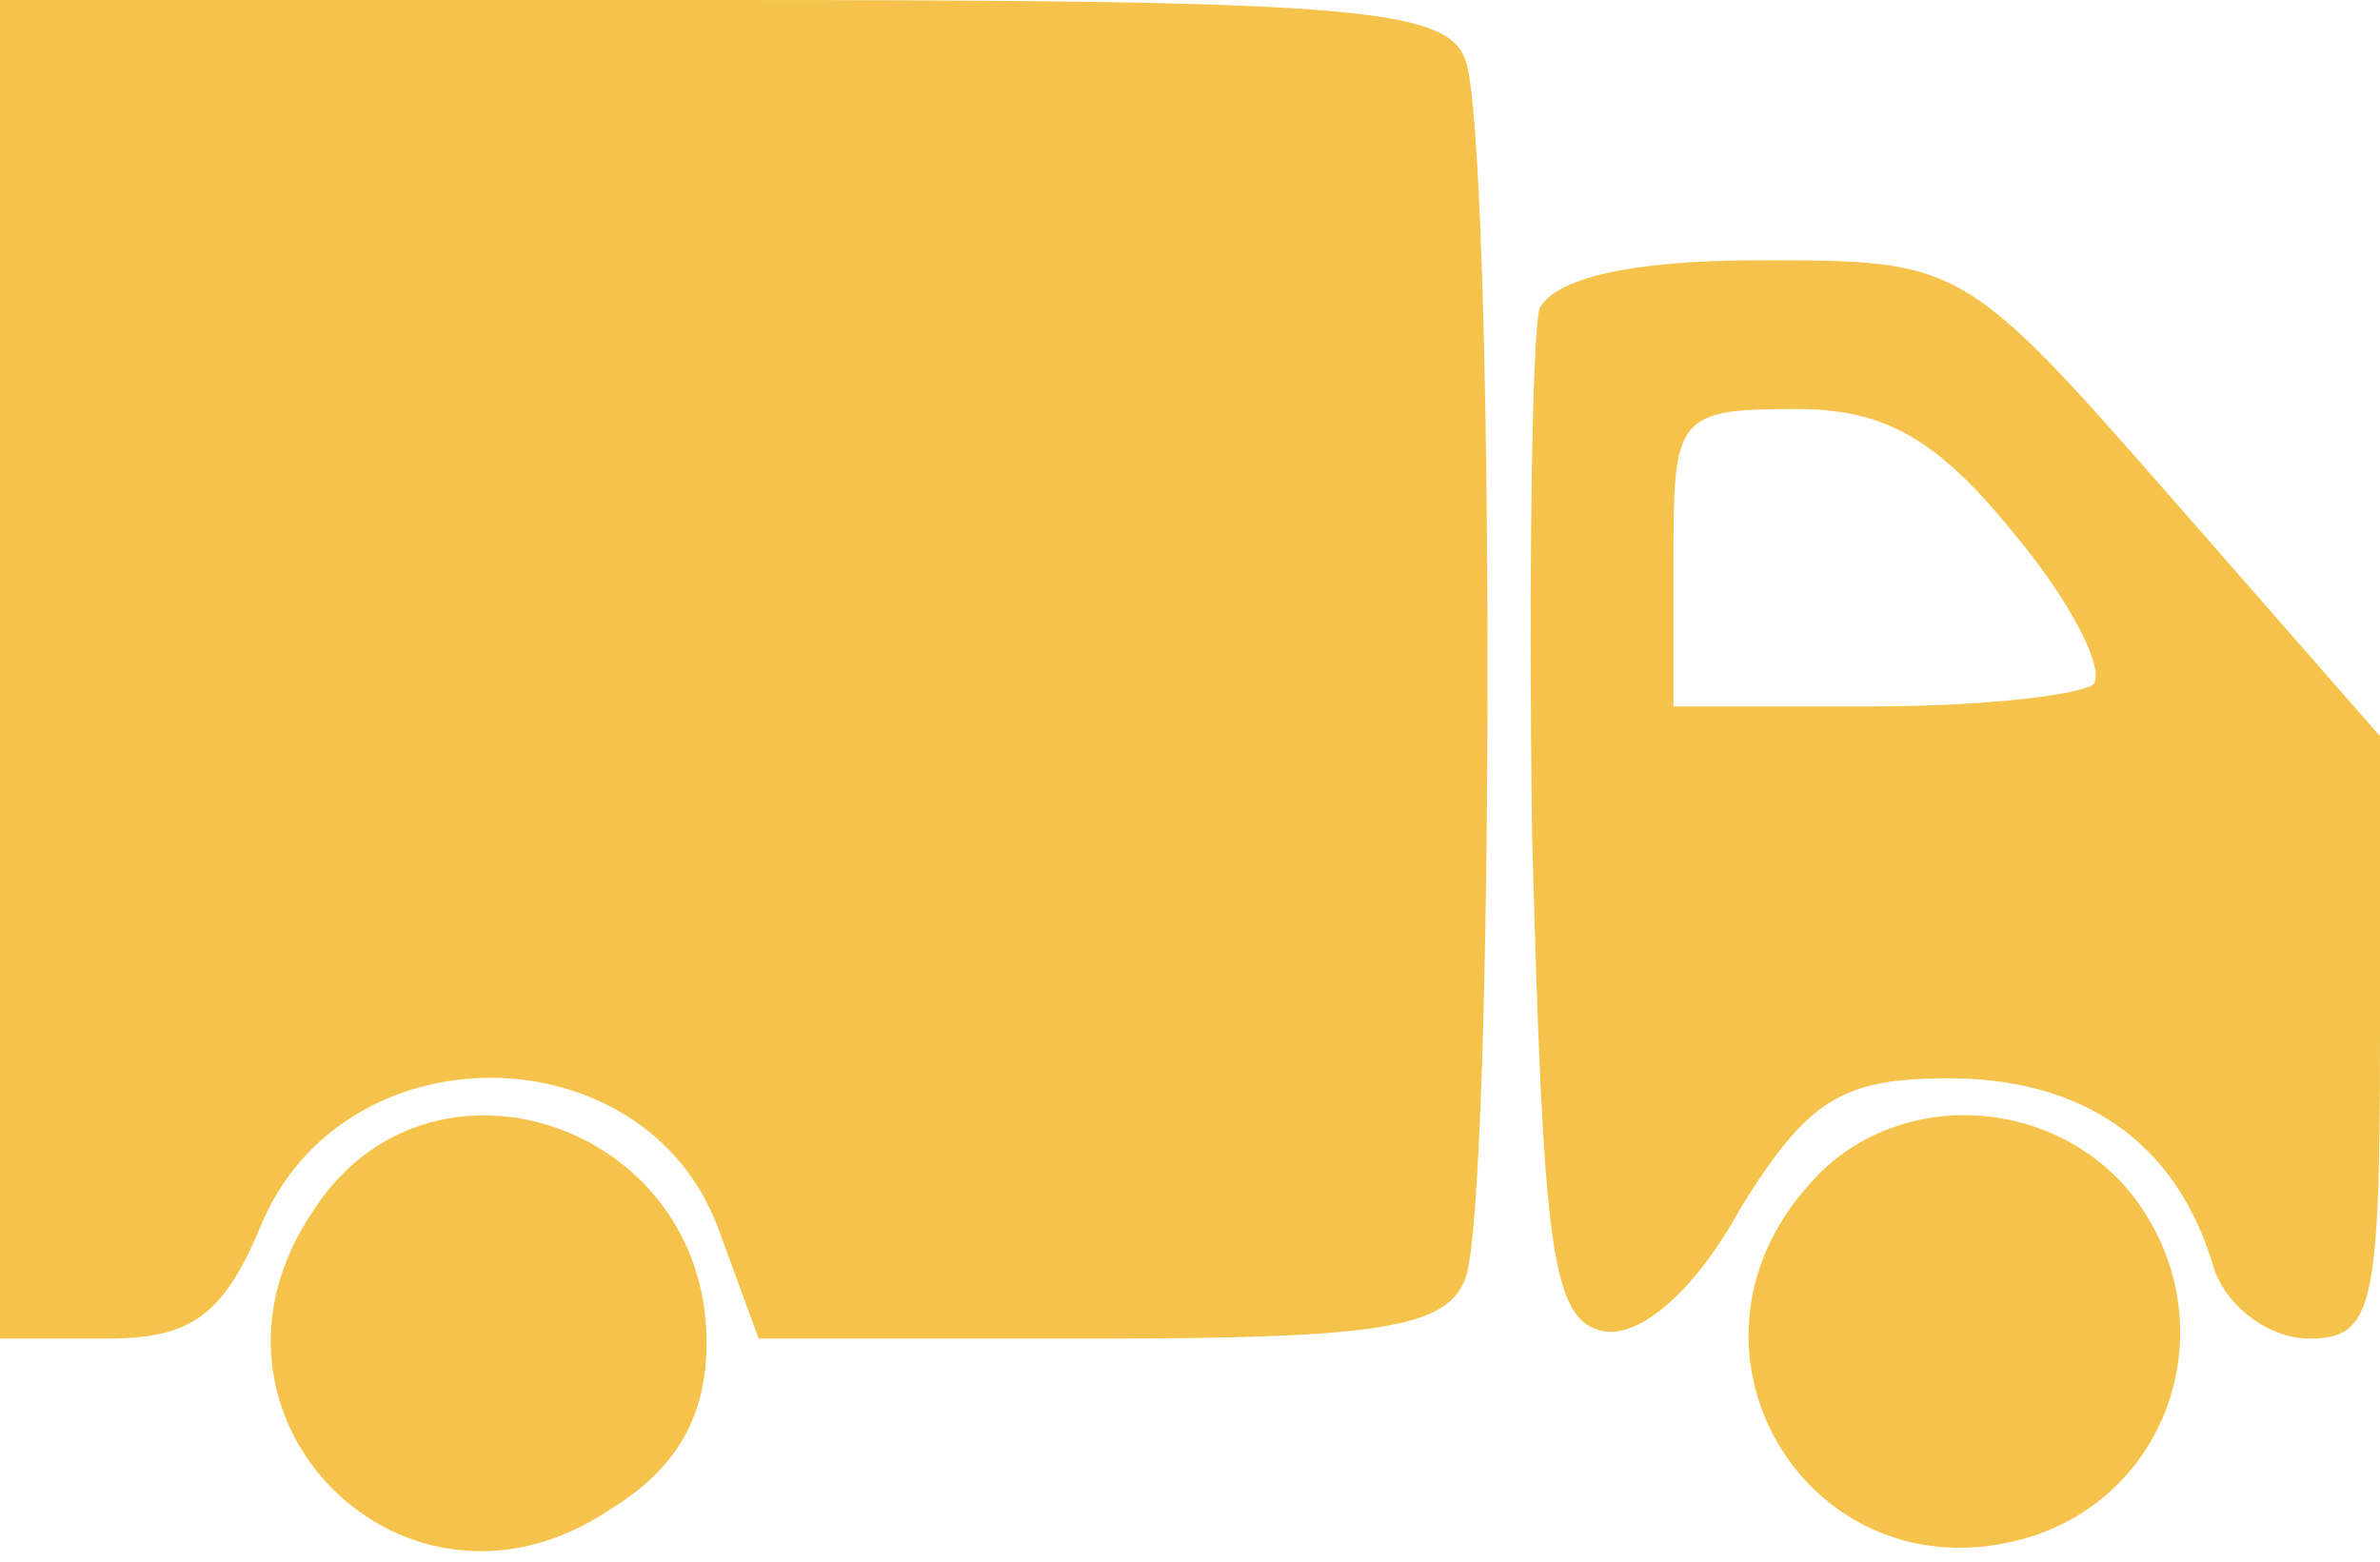 <svg width="64" height="42" viewBox="0 0 64 42" fill="none" xmlns="http://www.w3.org/2000/svg">
<path d="M0 18V36H2.9C5.1 36 6 35.4 7 33C9.2 27.6 17.3 27.7 19.3 33L20.4 36H29.6C37.1 36 38.9 35.7 39.4 34.4C40.2 32.4 40.2 3.6 39.4 1.6C38.9 0.2 36.2 0 19.4 0H0V18Z" fill="#F5C34B"/>
<path d="M41.4 8.3C41.2 9 41.1 15.4 41.2 22.5C41.5 33.5 41.7 35.5 43.1 35.8C44.1 36 45.6 34.7 46.8 32.5C48.6 29.6 49.5 29 52.4 29C56 29 58.5 30.7 59.5 34C59.8 35.1 61 36 62.1 36C63.8 36 64 35.2 64 27.9V19.8L58.4 13.4C52.8 7 52.7 7 47.3 7C43.8 7 41.8 7.5 41.4 8.3ZM54.2 14.4C55.7 16.2 56.6 18 56.3 18.4C55.9 18.7 53.3 19 50.3 19H45V15C45 11.2 45.1 11 48.3 11C50.7 11 52.1 11.8 54.2 14.4Z" fill="#F5C34B"/>
<path d="M8.4 32.6C4.7 38.1 10.9 44.3 16.4 40.6C18.2 39.5 19 38.1 19 36.1C19 30.2 11.5 27.7 8.4 32.6Z" fill="#F5C34B"/>
<path d="M48.7 31.8C44.5 36.4 48.8 43.2 54.7 41.3C58.3 40.1 59.8 35.8 57.6 32.5C55.6 29.5 51.1 29.1 48.7 31.8Z" fill="#F5C34B"/>
</svg>
